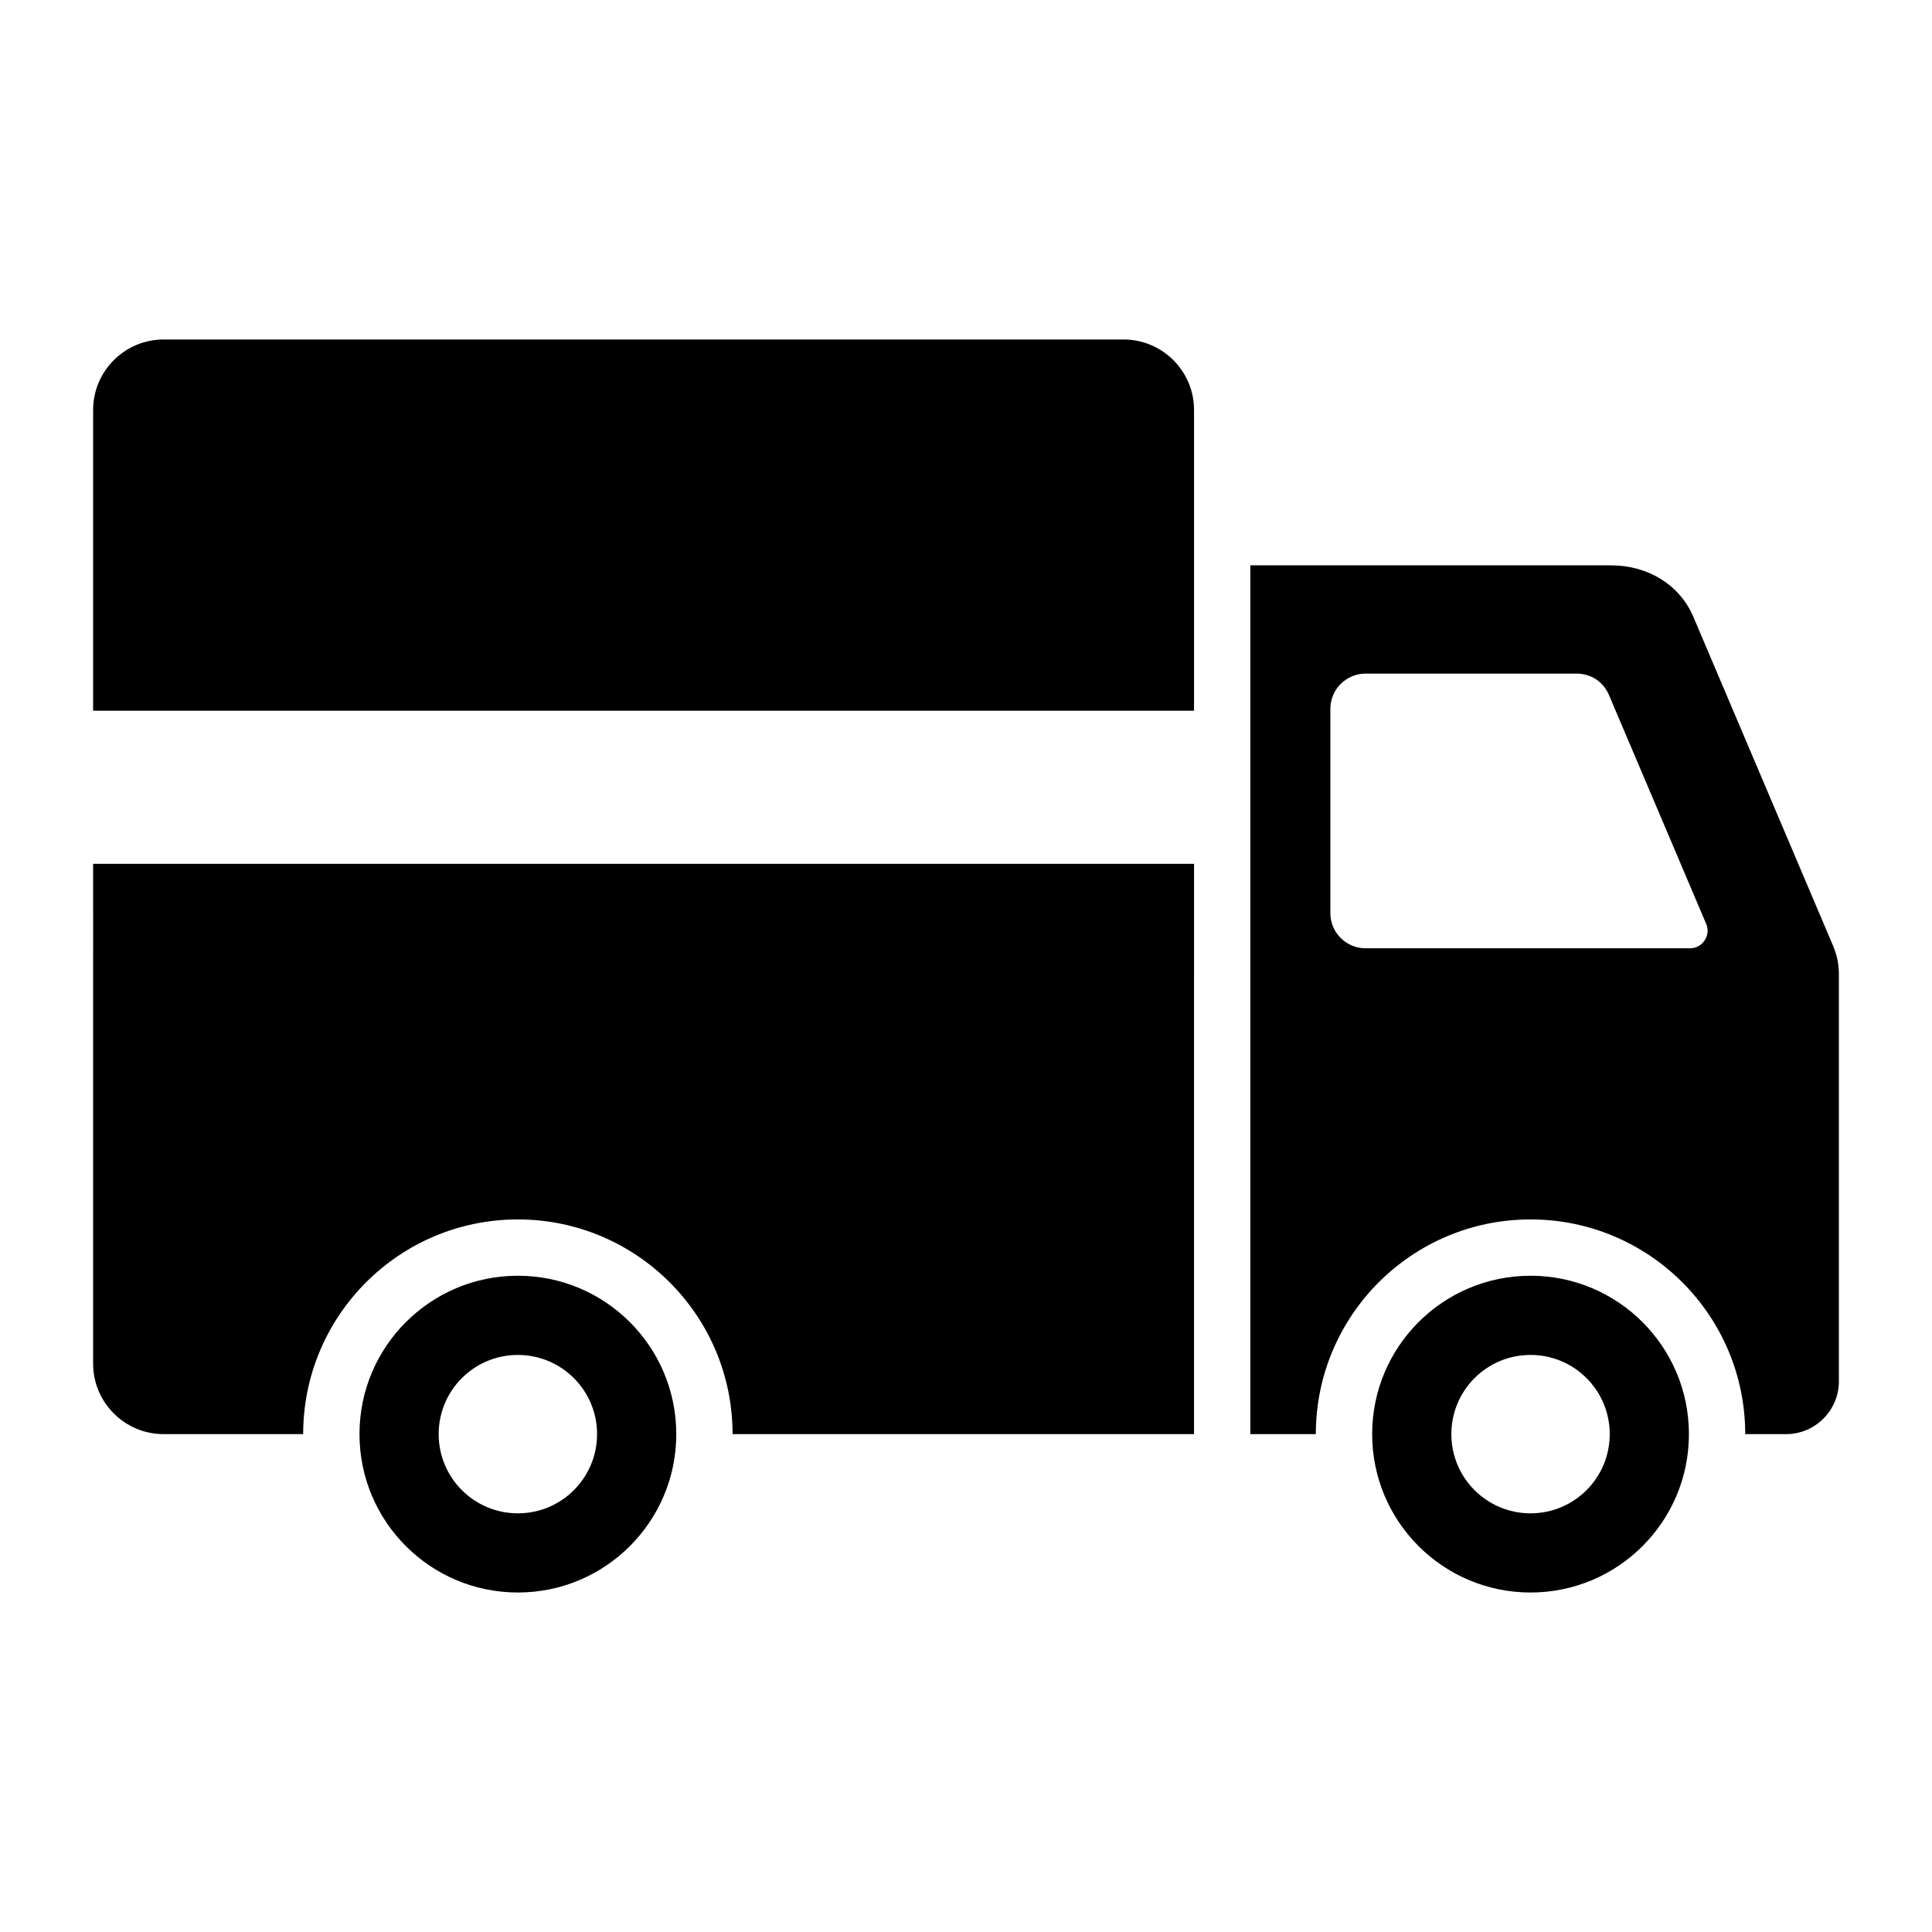 <?xml version="1.0" encoding="UTF-8"?>
<!-- Uploaded to: ICON Repo, www.svgrepo.com, Generator: ICON Repo Mixer Tools -->
<svg fill="#000000" width="800px" height="800px" version="1.1" viewBox="144 144 512 512" xmlns="http://www.w3.org/2000/svg">
 <path d="m596.15 388.82-25.754-60.629c-1.496-3.519-4.762-5.68-8.586-5.68h-55.922c-5.137 0-9.332 4.188-9.332 9.324v54.148c0 5.137 4.191 9.324 9.332 9.324h85.961c1.617 0 3-0.746 3.891-2.094 0.895-1.336 1.039-2.906 0.41-4.394zm-427.47-56.469v-79.73c0-10.27 8.383-18.652 18.656-18.652h254.44c10.277 0 18.656 8.383 18.656 18.652v79.727zm0 173.05c0 10.277 8.383 18.656 18.656 18.656h37.008c0-31.414 25.48-56.895 56.898-56.895 31.414 0 56.898 25.48 56.898 56.895h122.29l0.004-151.13h-291.75zm380.93-2.328c-11.598 0-20.988 9.391-20.988 20.988s9.391 20.988 20.988 20.988c11.598 0 20.988-9.391 20.988-20.988-0.004-11.602-9.391-20.988-20.988-20.988zm0-20.988c23.18 0 41.973 18.793 41.973 41.973 0 23.18-18.793 41.973-41.973 41.973-23.18 0-41.973-18.793-41.973-41.973-0.004-23.18 18.789-41.973 41.973-41.973zm-268.37 20.988c11.598 0 20.988 9.391 20.988 20.988s-9.391 20.988-20.988 20.988-20.988-9.391-20.988-20.988c0.004-11.602 9.387-20.988 20.988-20.988zm0-20.988c23.18 0 41.98 18.793 41.98 41.973 0 23.18-18.793 41.973-41.98 41.973-23.18 0-41.973-18.793-41.973-41.973 0-23.18 18.789-41.973 41.973-41.973zm194.11-188.26h95.625c9.828 0 18.215 5.246 21.77 13.613l37.004 87.121c1.09 2.582 1.578 4.945 1.578 7.711v107.79c0 7.711-6.289 13.996-13.996 13.996h-10.828c0-31.414-25.48-56.895-56.895-56.895-31.418 0-56.898 25.48-56.898 56.895h-17.359z" fill-rule="evenodd"/>
</svg>